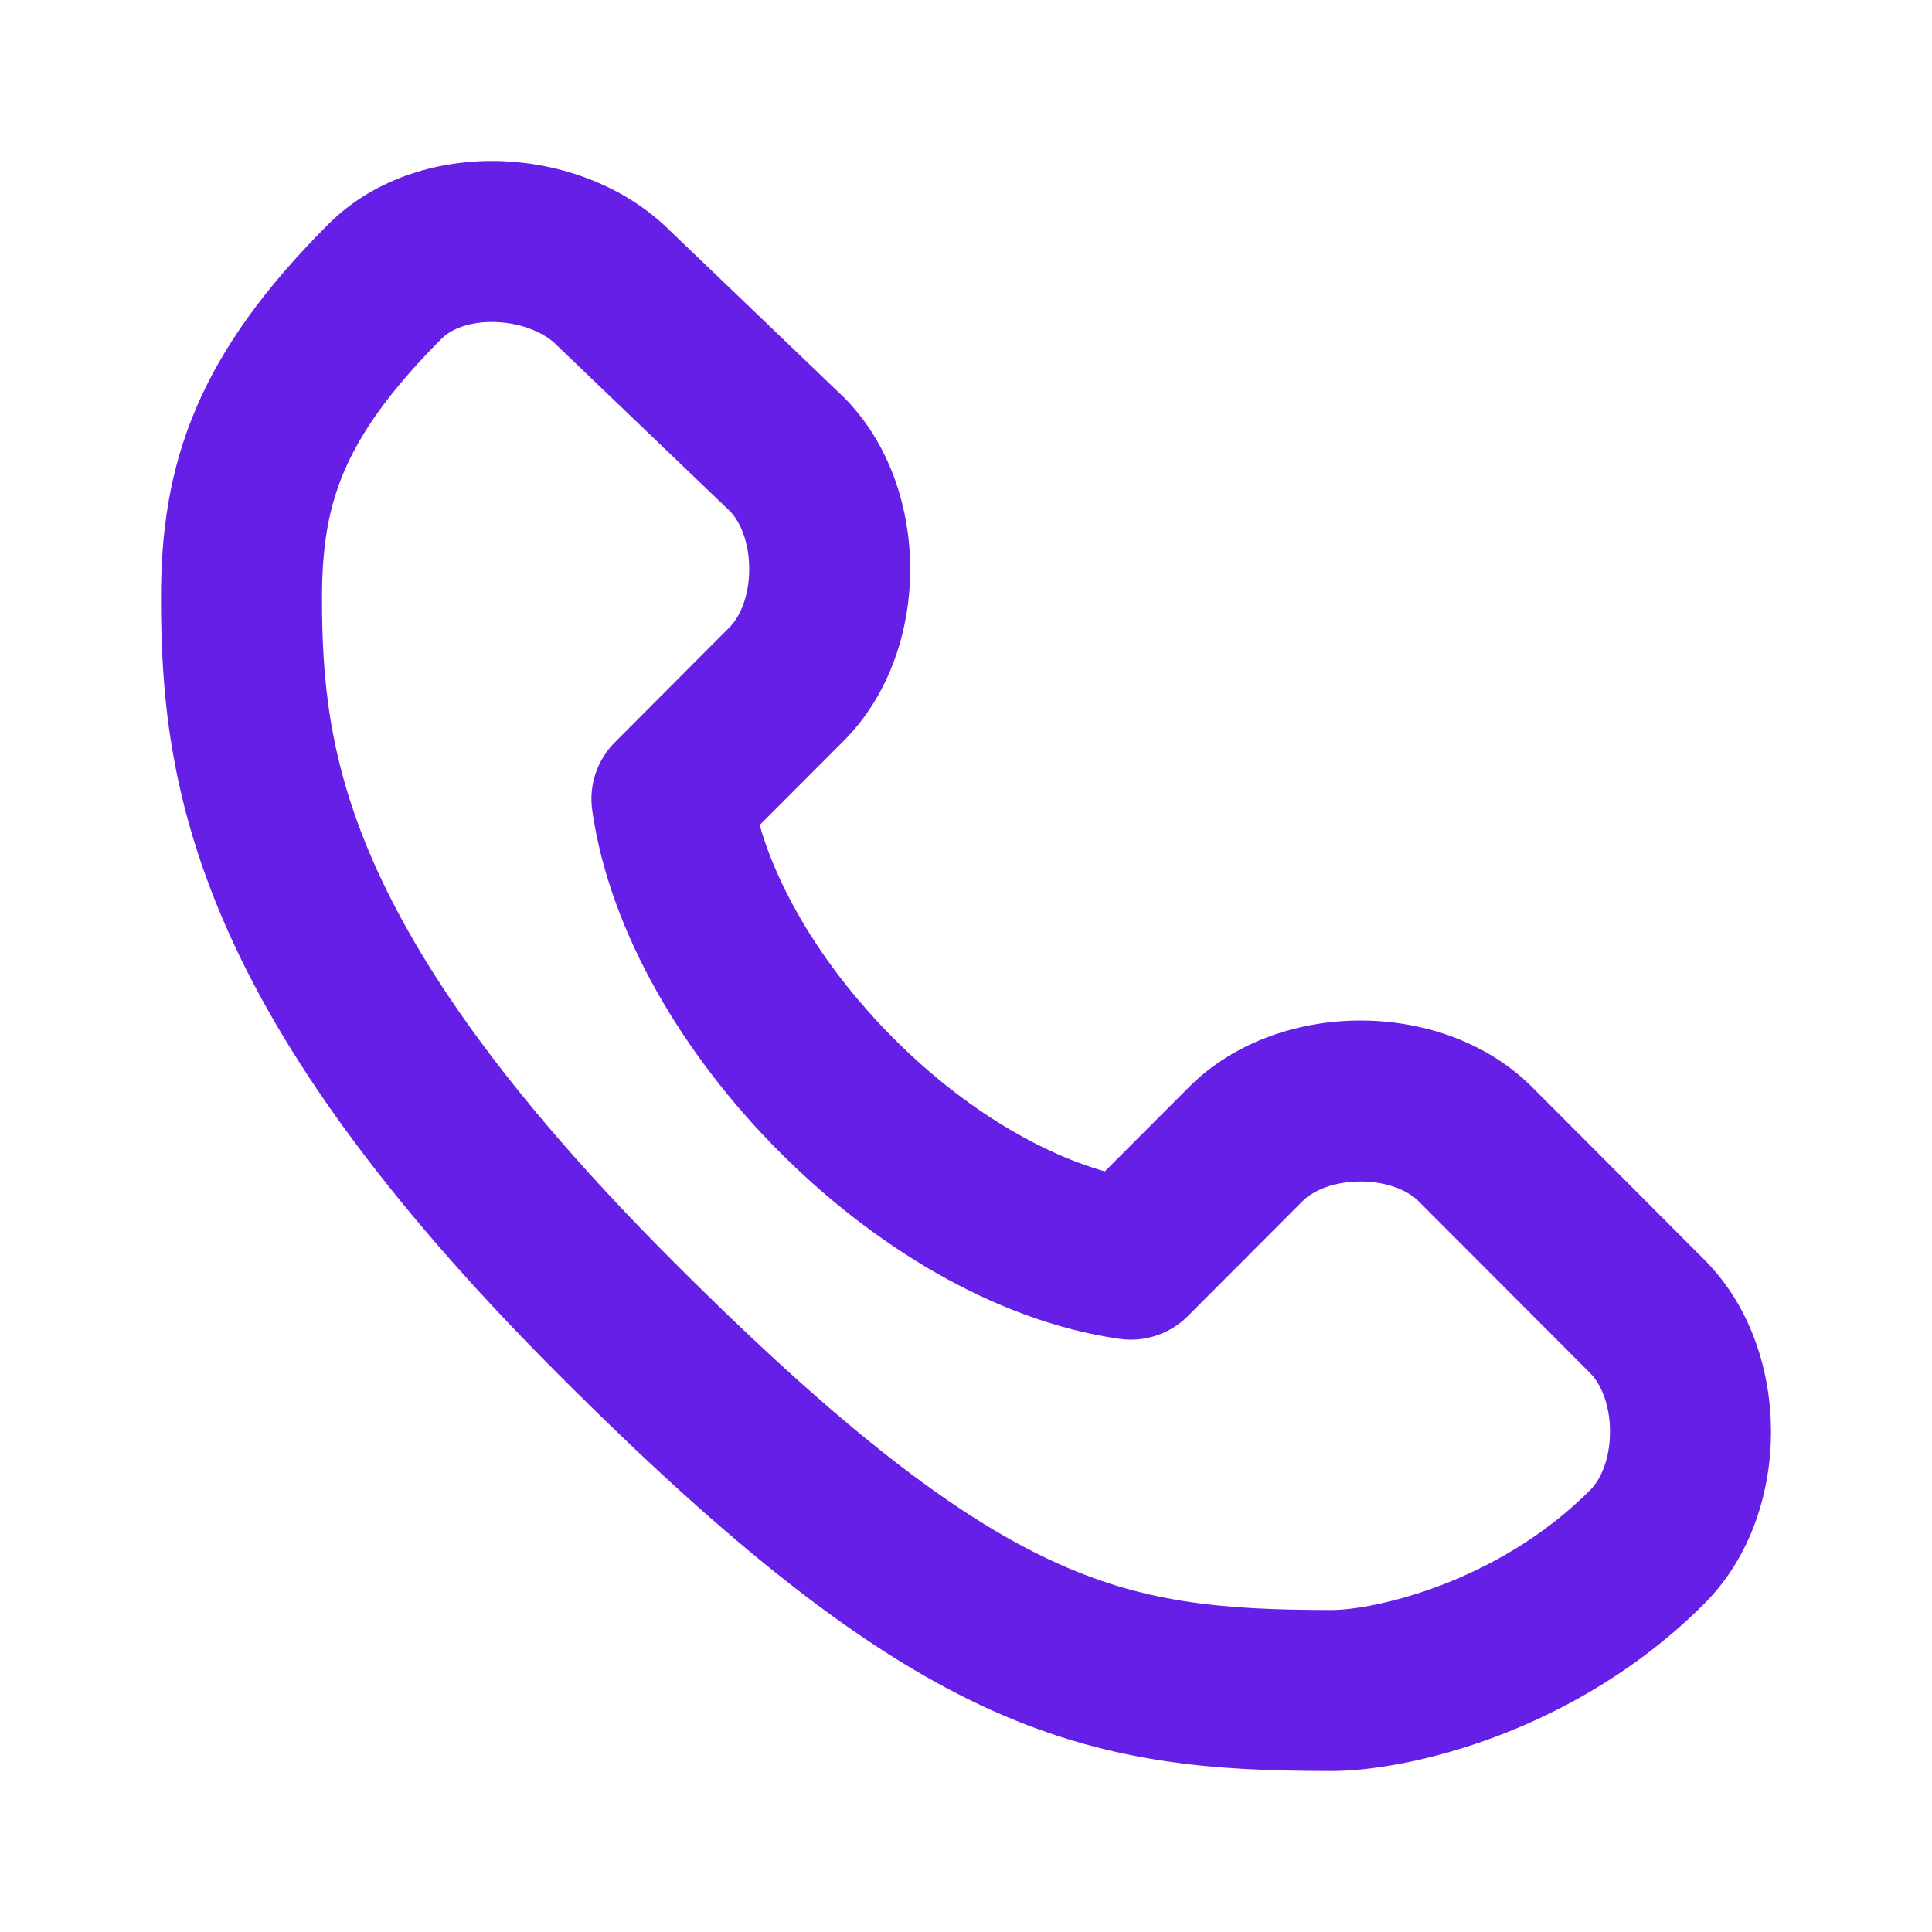 <svg width="24" height="24" viewBox="0 0 24 24" fill="none" xmlns="http://www.w3.org/2000/svg">
<path fill-rule="evenodd" clip-rule="evenodd" d="M8.32 2.863L10.464 4.918L10.48 4.933C11.066 5.521 11.307 6.335 11.307 7.069C11.307 7.802 11.066 8.617 10.48 9.204L9.437 10.249C9.682 11.11 10.268 12.059 11.083 12.881C11.9 13.706 12.849 14.302 13.725 14.551L14.767 13.507C15.354 12.919 16.167 12.677 16.901 12.677C17.635 12.677 18.448 12.919 19.035 13.507C19.035 13.507 19.035 13.507 19.035 13.507L21.173 15.65C21.759 16.237 22 17.051 22 17.785C22 18.519 21.759 19.333 21.173 19.92C19.578 21.518 17.498 22 16.544 22C15.068 22 13.735 21.909 12.2 21.191C10.704 20.491 9.09 19.231 6.926 17.062C4.733 14.864 3.486 13.067 2.797 11.487C2.098 9.886 2 8.574 2 7.426C2 6.623 2.101 5.854 2.437 5.068C2.77 4.29 3.304 3.562 4.074 2.79C4.677 2.186 5.508 1.974 6.24 2.002C6.969 2.031 7.753 2.301 8.32 2.863ZM6.163 4.001C5.832 3.988 5.6 4.093 5.49 4.203C4.834 4.86 4.478 5.382 4.276 5.854C4.077 6.319 4 6.8 4 7.426C4 8.421 4.081 9.431 4.63 10.687C5.188 11.965 6.258 13.561 8.342 15.649C10.455 17.767 11.871 18.829 13.048 19.38C14.186 19.912 15.169 20 16.544 20C17.051 20 18.594 19.674 19.757 18.507C19.884 18.38 20 18.123 20 17.785C20 17.447 19.884 17.189 19.758 17.062L17.619 14.919C17.492 14.792 17.236 14.677 16.901 14.677C16.565 14.677 16.31 14.792 16.183 14.919L14.757 16.348C14.535 16.571 14.22 16.676 13.909 16.632C12.346 16.41 10.821 15.458 9.663 14.289C8.504 13.121 7.575 11.596 7.357 10.067C7.312 9.756 7.417 9.442 7.639 9.22L9.064 7.791C9.191 7.664 9.307 7.407 9.307 7.069C9.307 6.736 9.195 6.481 9.07 6.352L6.929 4.301L6.913 4.285C6.768 4.139 6.493 4.014 6.163 4.001Z" fill="#661FE7"/>
</svg>
